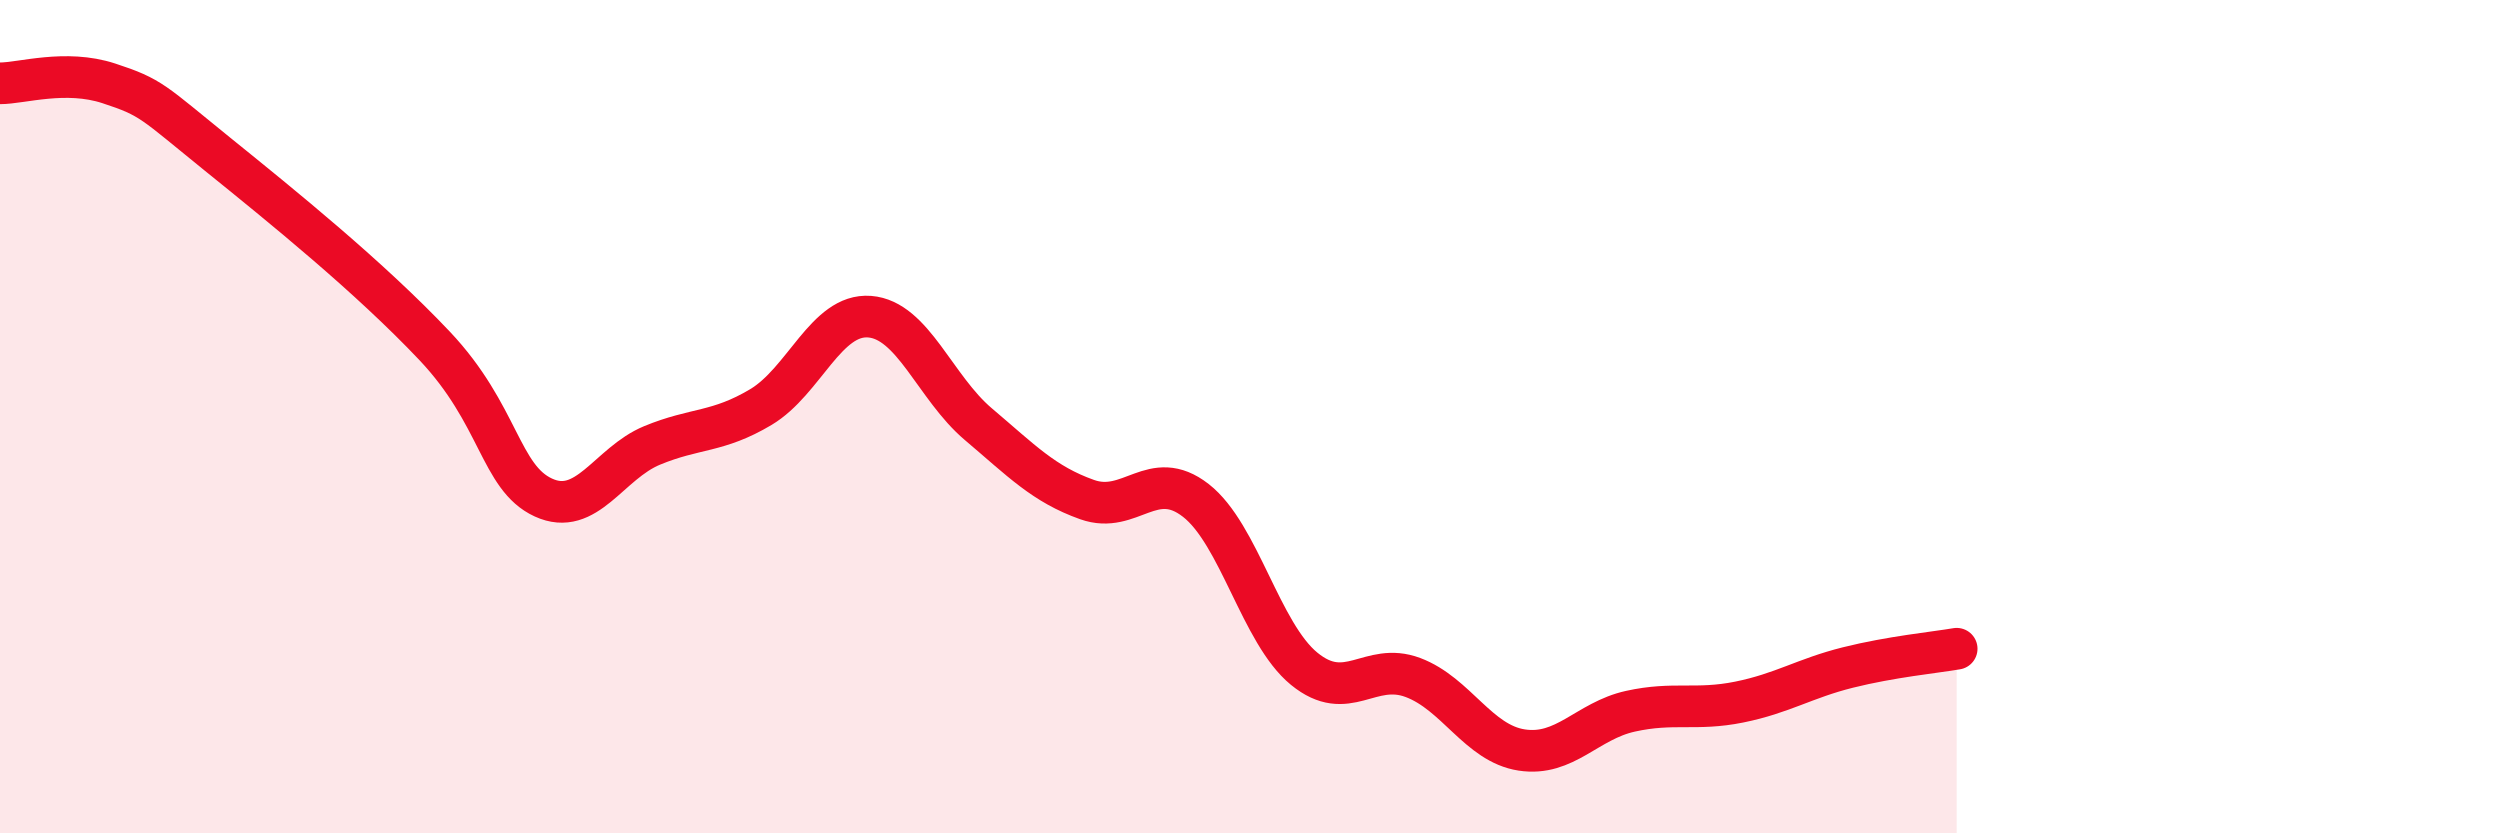 
    <svg width="60" height="20" viewBox="0 0 60 20" xmlns="http://www.w3.org/2000/svg">
      <path
        d="M 0,2 C 0.52,2 1.57,1.66 2.61,2 C 3.65,2.34 3.66,2.44 5.22,3.7 C 6.78,4.96 8.87,6.65 10.43,8.3 C 11.99,9.95 12,11.46 13.04,11.94 C 14.08,12.42 14.61,11.12 15.65,10.69 C 16.69,10.26 17.22,10.39 18.26,9.77 C 19.3,9.15 19.83,7.52 20.87,7.6 C 21.91,7.68 22.44,9.3 23.48,10.18 C 24.52,11.06 25.05,11.62 26.09,11.99 C 27.13,12.36 27.66,11.2 28.7,12.01 C 29.74,12.82 30.26,15.2 31.3,16.05 C 32.34,16.9 32.87,15.87 33.91,16.26 C 34.95,16.65 35.48,17.84 36.52,18 C 37.56,18.16 38.09,17.3 39.13,17.07 C 40.17,16.84 40.7,17.06 41.74,16.85 C 42.78,16.64 43.31,16.28 44.35,16.02 C 45.39,15.76 46.44,15.66 46.96,15.57L46.96 20L0 20Z"
        fill="#EB0A25"
        opacity="0.1"
        stroke-linecap="round"
        stroke-linejoin="round"
      />
      <path
        d="M 0,2 C 0.52,2 1.57,1.66 2.61,2 C 3.65,2.34 3.66,2.44 5.22,3.7 C 6.78,4.96 8.87,6.65 10.43,8.3 C 11.99,9.95 12,11.46 13.04,11.94 C 14.08,12.42 14.61,11.12 15.65,10.69 C 16.69,10.26 17.22,10.39 18.26,9.77 C 19.3,9.15 19.83,7.52 20.87,7.6 C 21.91,7.68 22.44,9.3 23.48,10.18 C 24.52,11.06 25.05,11.62 26.09,11.99 C 27.13,12.36 27.66,11.2 28.7,12.01 C 29.74,12.82 30.26,15.2 31.3,16.05 C 32.34,16.9 32.87,15.87 33.91,16.26 C 34.95,16.65 35.48,17.84 36.52,18 C 37.56,18.16 38.09,17.3 39.13,17.07 C 40.17,16.84 40.7,17.06 41.74,16.85 C 42.78,16.64 43.31,16.28 44.35,16.02 C 45.39,15.76 46.44,15.66 46.96,15.57"
        stroke="#EB0A25"
        stroke-width="1"
        fill="none"
        stroke-linecap="round"
        stroke-linejoin="round"
      />
    </svg>
  